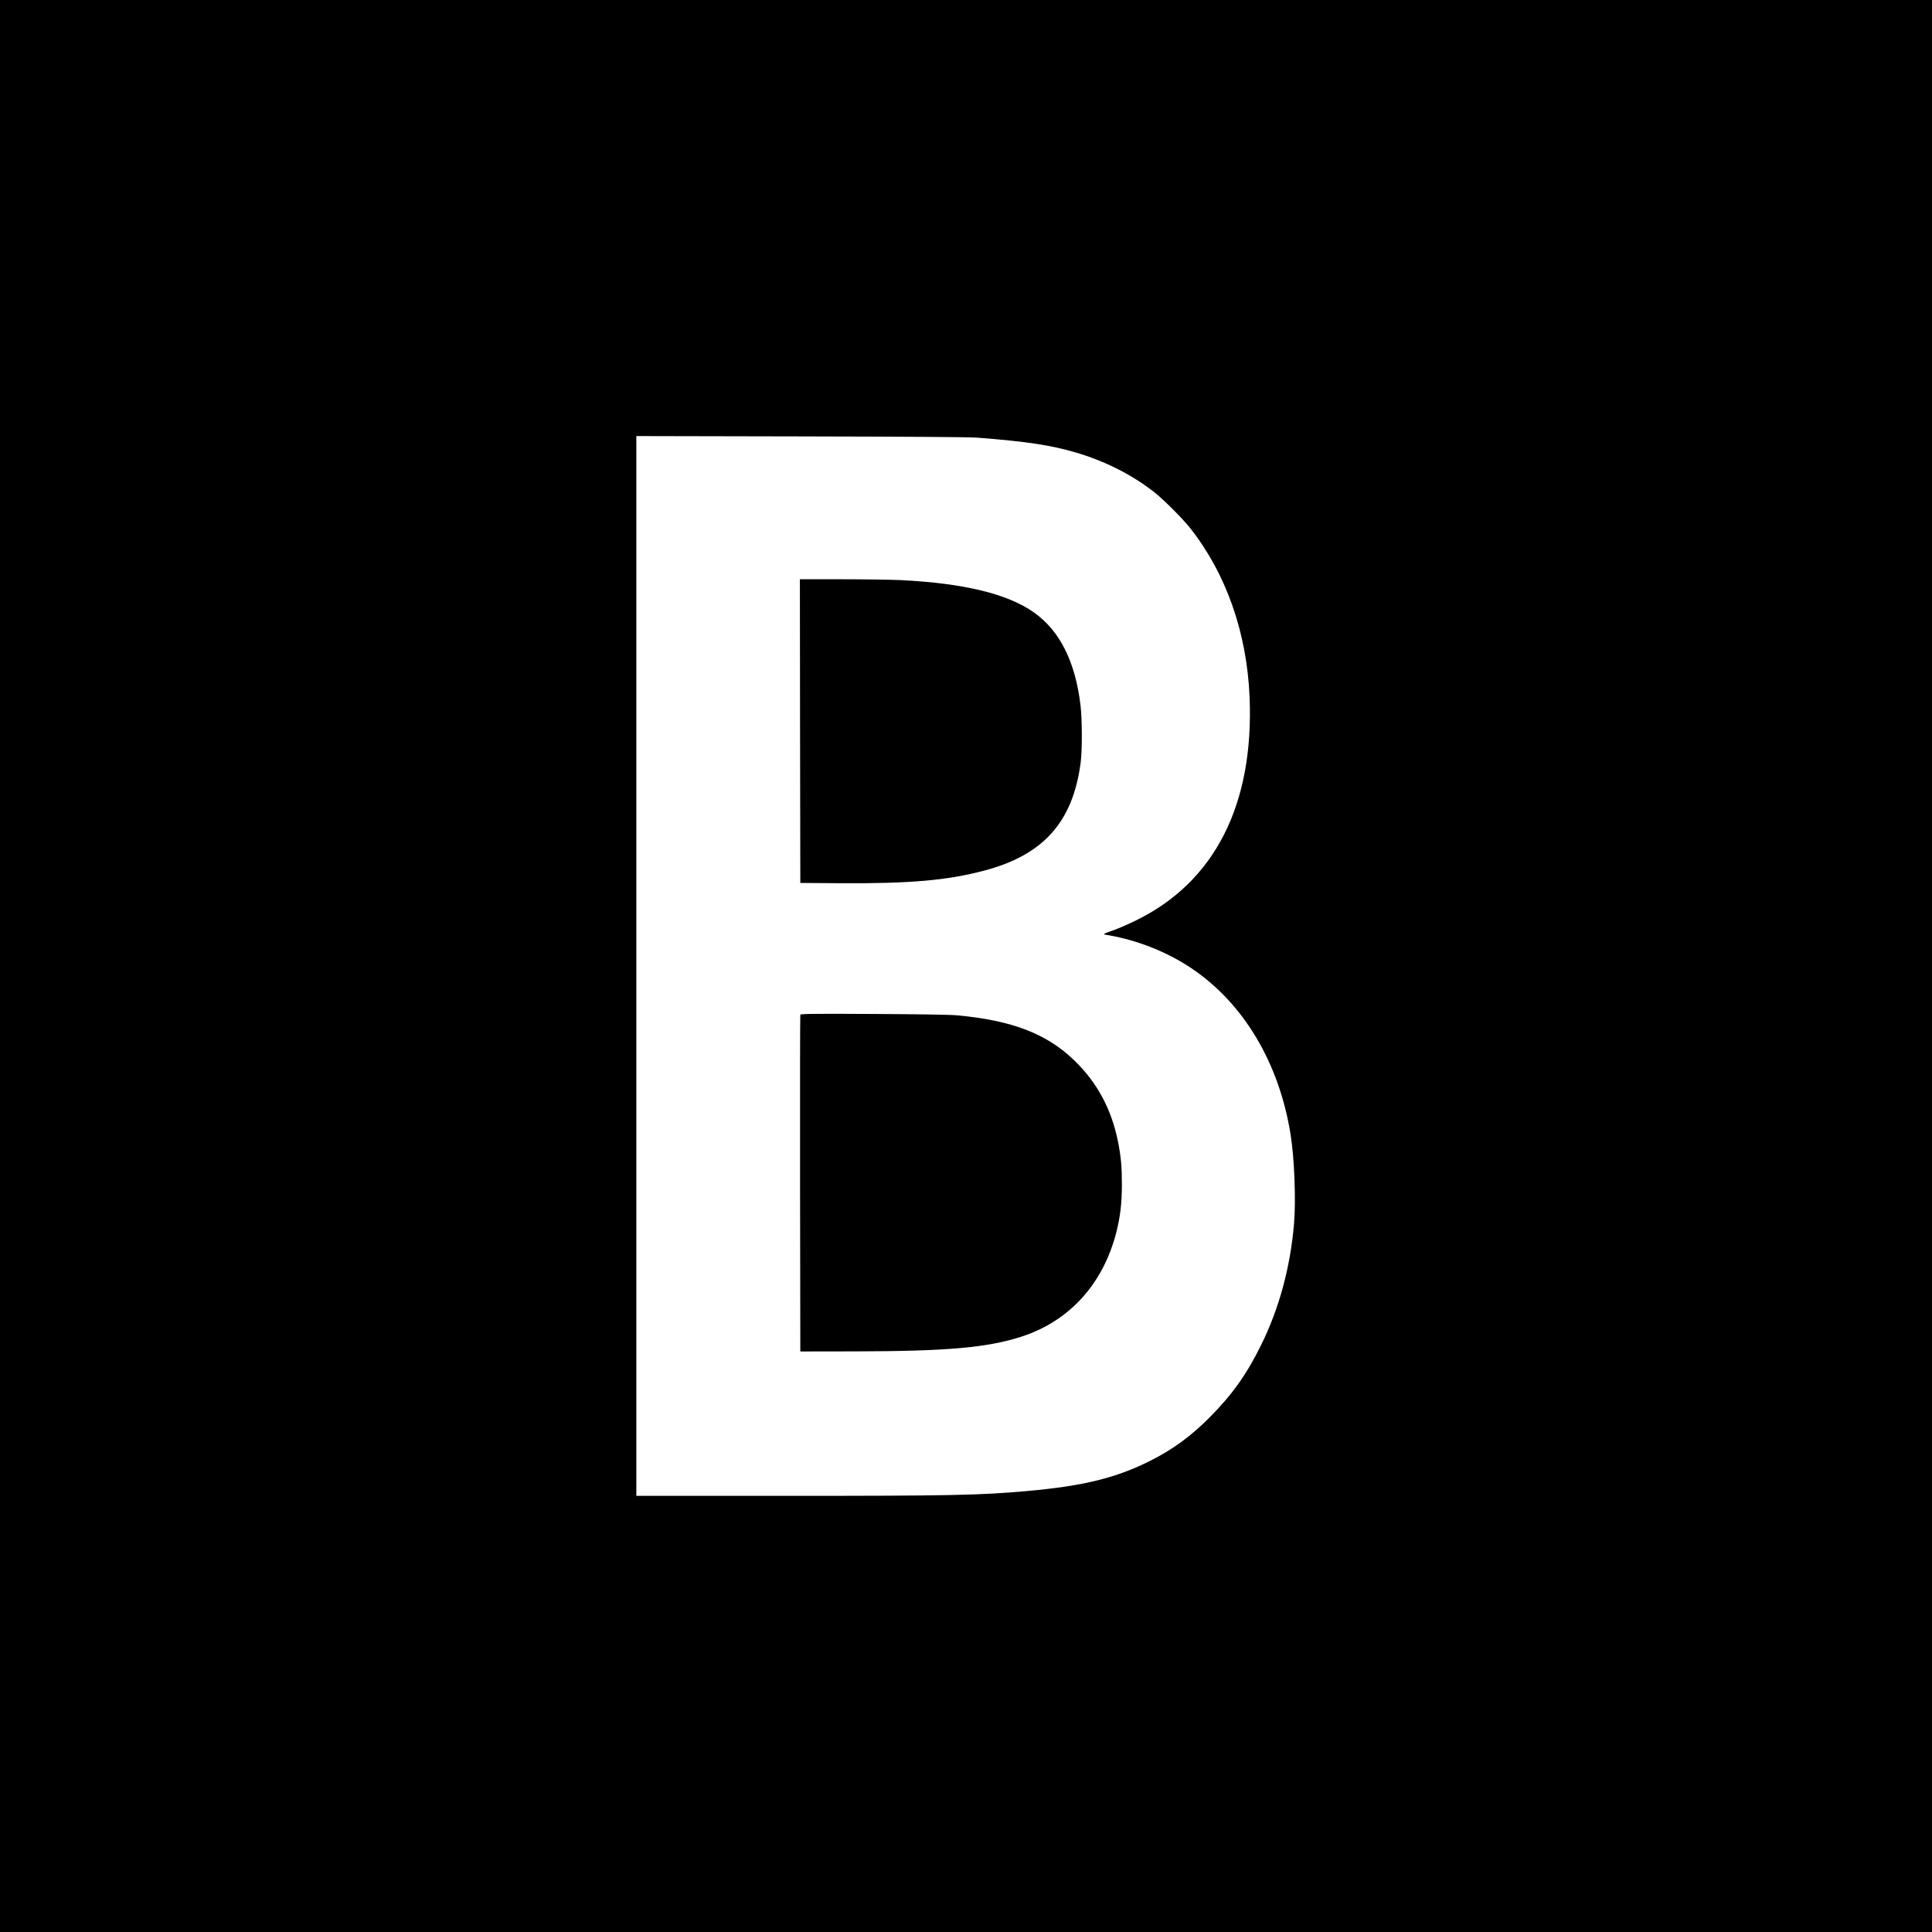 <?xml version="1.0" standalone="no"?>
<!DOCTYPE svg PUBLIC "-//W3C//DTD SVG 20010904//EN"
 "http://www.w3.org/TR/2001/REC-SVG-20010904/DTD/svg10.dtd">
<svg version="1.0" xmlns="http://www.w3.org/2000/svg"
 width="2268pt" height="2268pt" viewBox="0 0 2268 2268"
 preserveAspectRatio="xMidYMid meet">
<g transform="translate(0,2268) scale(0.1,-0.1)"
fill="#000000" stroke="none">
<path d="M0 11340 l0 -11340 11340 0 11340 0 0 11340 0 11340 -11340 0 -11340
0 0 -11340z m11475 6202 c571 -44 858 -87 1151 -173 349 -102 673 -267 934
-475 109 -88 316 -295 404 -404 426 -534 673 -1231 705 -1992 53 -1263 -410
-2173 -1334 -2623 -82 -41 -195 -90 -250 -110 -154 -55 -149 -51 -70 -64 340
-59 690 -198 972 -388 611 -410 1028 -1109 1163 -1948 45 -276 64 -771 41
-1048 -43 -510 -173 -994 -386 -1425 -170 -346 -339 -583 -606 -852 -217 -218
-427 -372 -687 -504 -408 -206 -794 -301 -1462 -360 -550 -49 -889 -56 -2837
-56 l-1743 0 0 6220 0 6221 1928 -4 c1320 -3 1974 -7 2077 -15z"/>
<path d="M9392 14098 l3 -1783 455 -3 c832 -6 1273 33 1708 149 690 183 1034
568 1127 1259 20 142 19 508 0 674 -60 516 -243 881 -547 1096 -310 219 -821
343 -1563 380 -110 5 -422 10 -693 10 l-492 0 2 -1782z"/>
<path d="M9395 10768 c-3 -7 -4 -899 -3 -1983 l3 -1970 640 1 c1082 2 1549 43
1950 171 566 181 964 618 1120 1228 46 182 65 342 65 561 0 211 -11 326 -46
504 -75 377 -246 695 -512 951 -324 314 -732 471 -1377 530 -83 8 -437 13
-983 16 -702 4 -853 2 -857 -9z"/>
</g>
</svg>
